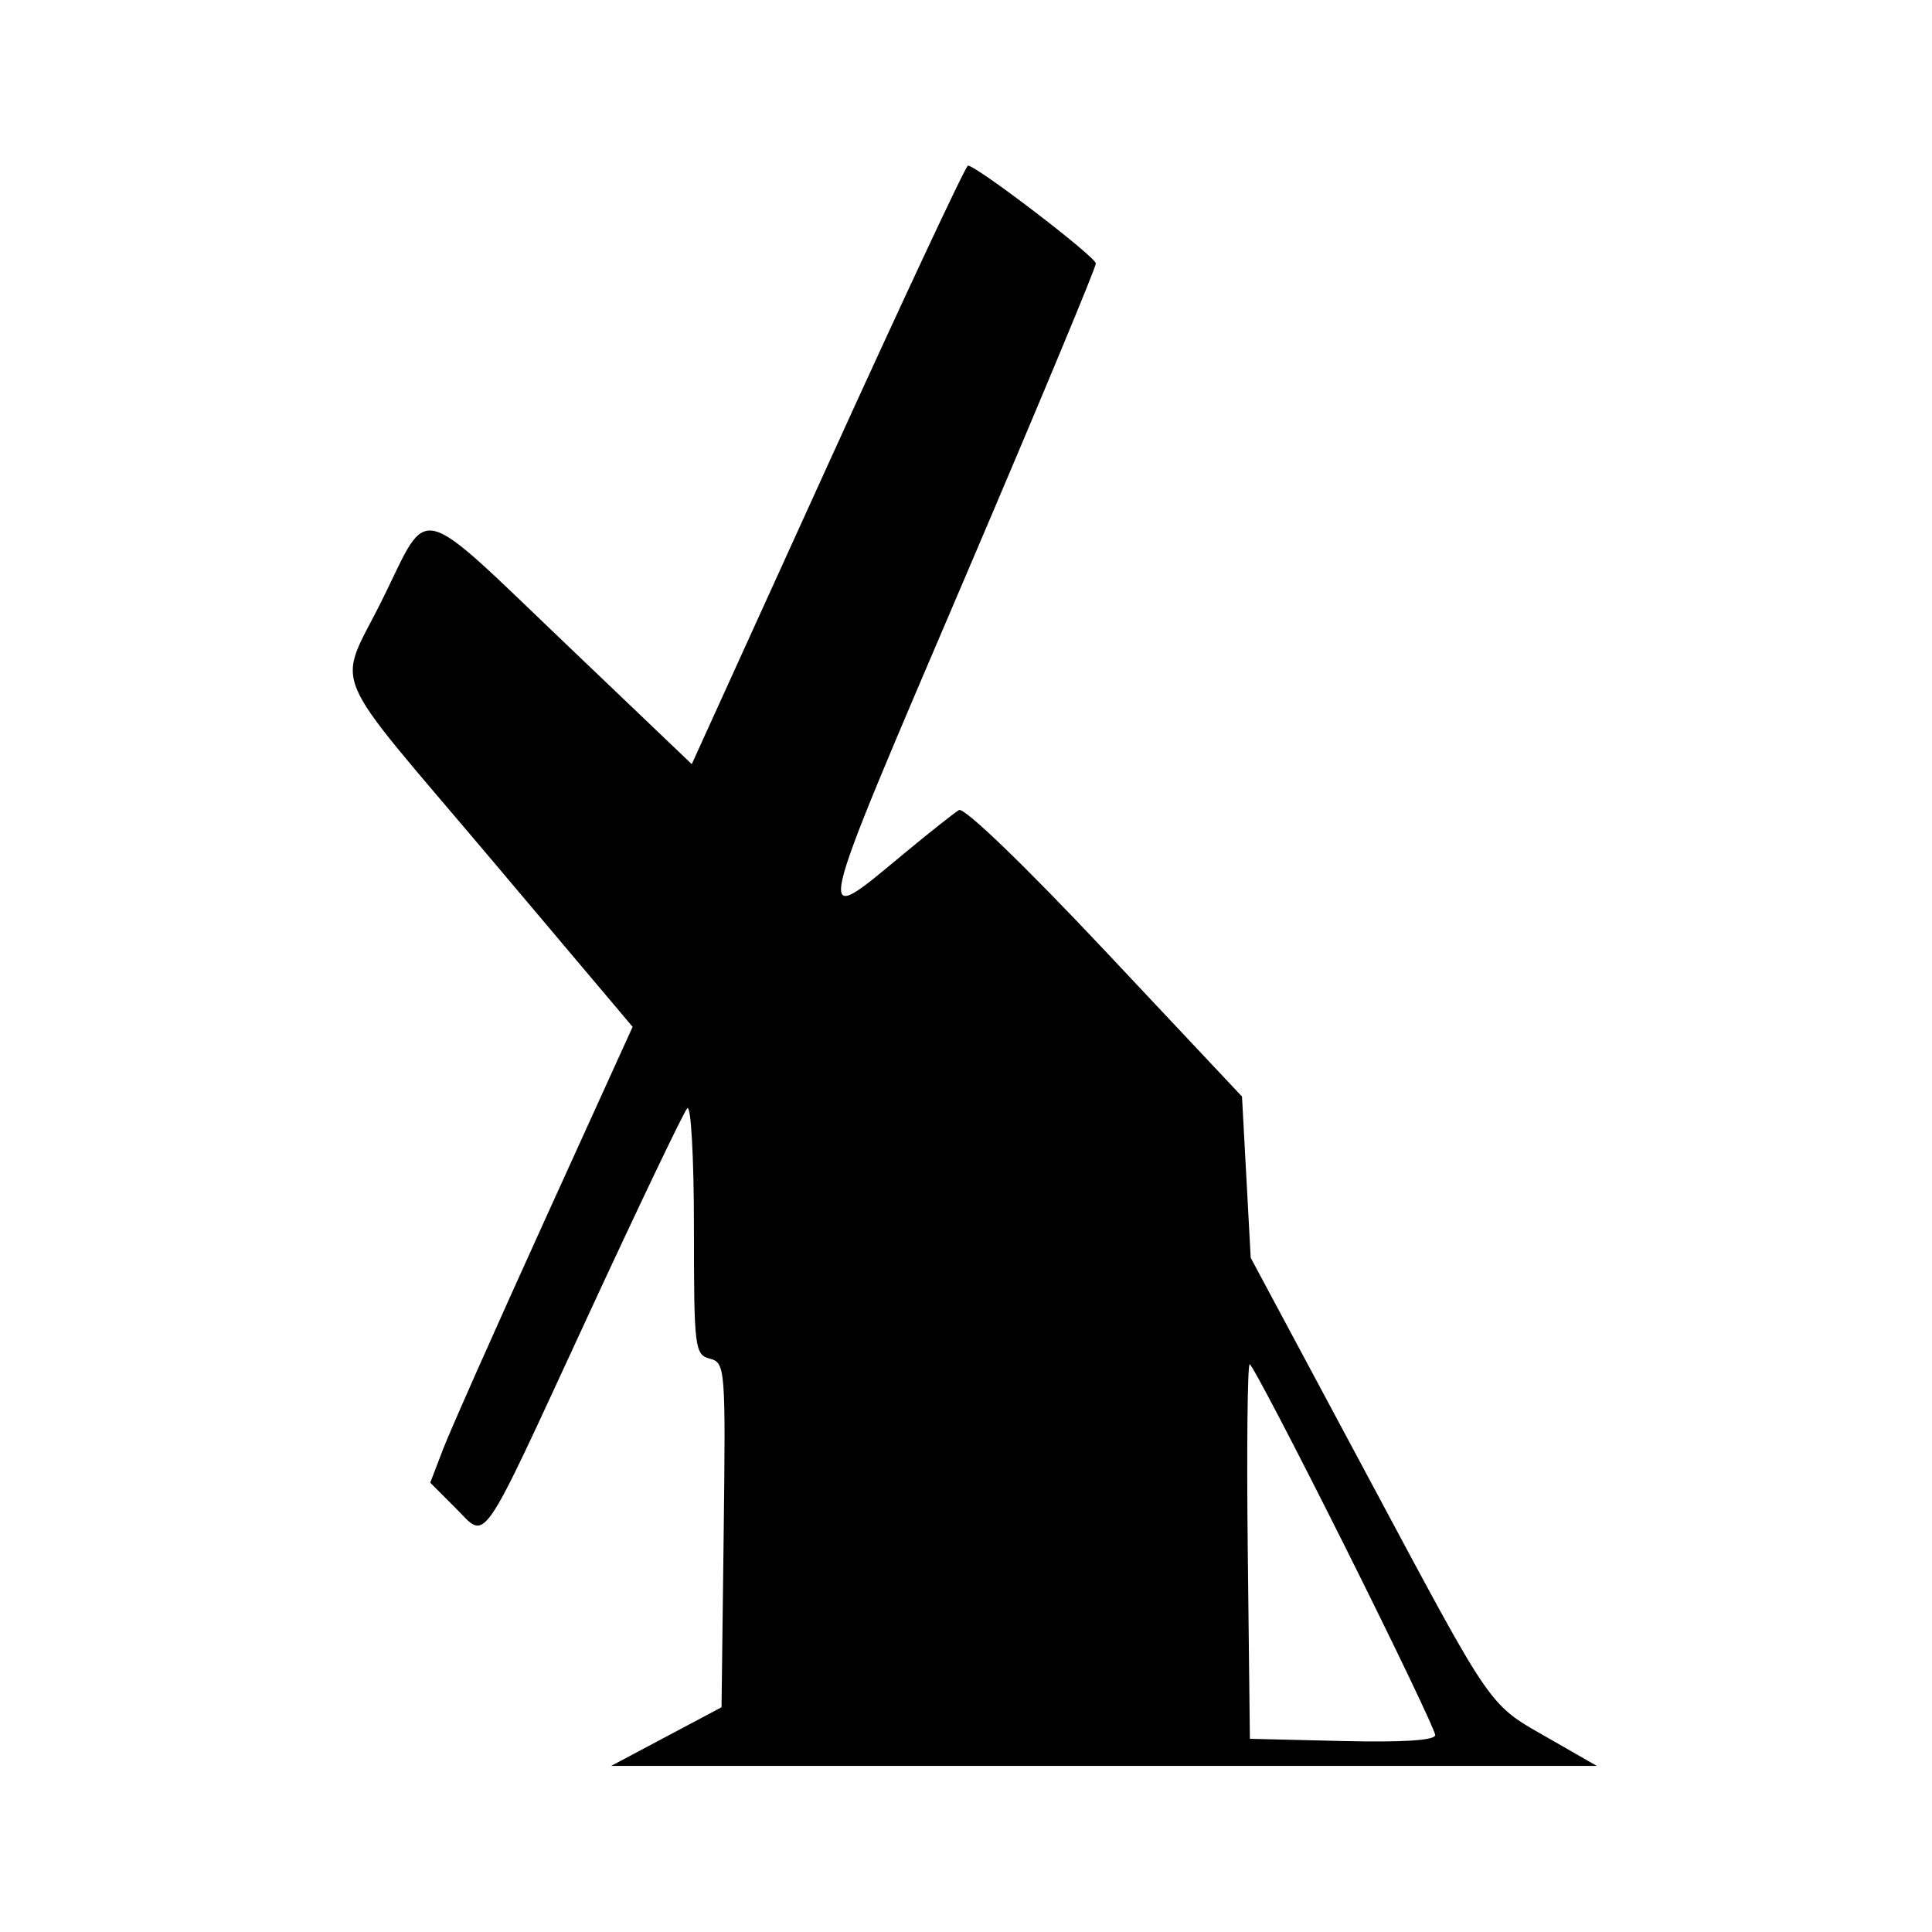 <svg xmlns="http://www.w3.org/2000/svg" viewBox="0 0 400 400"><path d="m171.4 96.247-28.178 61.961-25.995-24.819c-31.426-30.002-28.257-29.199-37.897-9.607-9.615 19.541-12.323 13.005 22.485 54.255l29.163 34.559-18.286 40.232c-10.057 22.128-19.485 43.364-20.95 47.19l-2.665 6.957 5.232 5.231c6.626 6.626 4.633 9.512 27.323-39.553 10.589-22.898 19.88-42.331 20.647-43.184 0.776-0.864 1.393 10.078 1.393 24.708 0 24.971 0.162 26.301 3.298 27.121 3.199 0.836 3.284 1.932 2.857 36.517l-0.44 35.654-22.857 12.142 204.08 4e-3 -9.552-5.479c-13.168-7.553-11.362-4.952-38.085-54.856l-24.029-44.872-0.901-16.692-0.902-16.692-28.39-30.203c-16.476-17.528-29.152-29.745-30.204-29.112-0.998 0.599-6.077 4.62-11.287 8.935-19.026 15.759-19.503 17.913 12.738-57.558 14.816-34.682 26.915-63.726 26.885-64.542-0.051-1.396-24.705-20.258-26.48-20.258-0.455 0-13.507 27.882-29.004 61.961m106.96 223.74c10.33 20.646 18.782 38.302 18.782 39.236 0 1.105-6.696 1.537-19.184 1.238l-19.183-0.46-0.438-38.776c-0.241-21.326-0.06-38.775 0.401-38.775 0.462 0 9.291 16.892 19.622 37.537" fill-rule="evenodd"></path></svg>